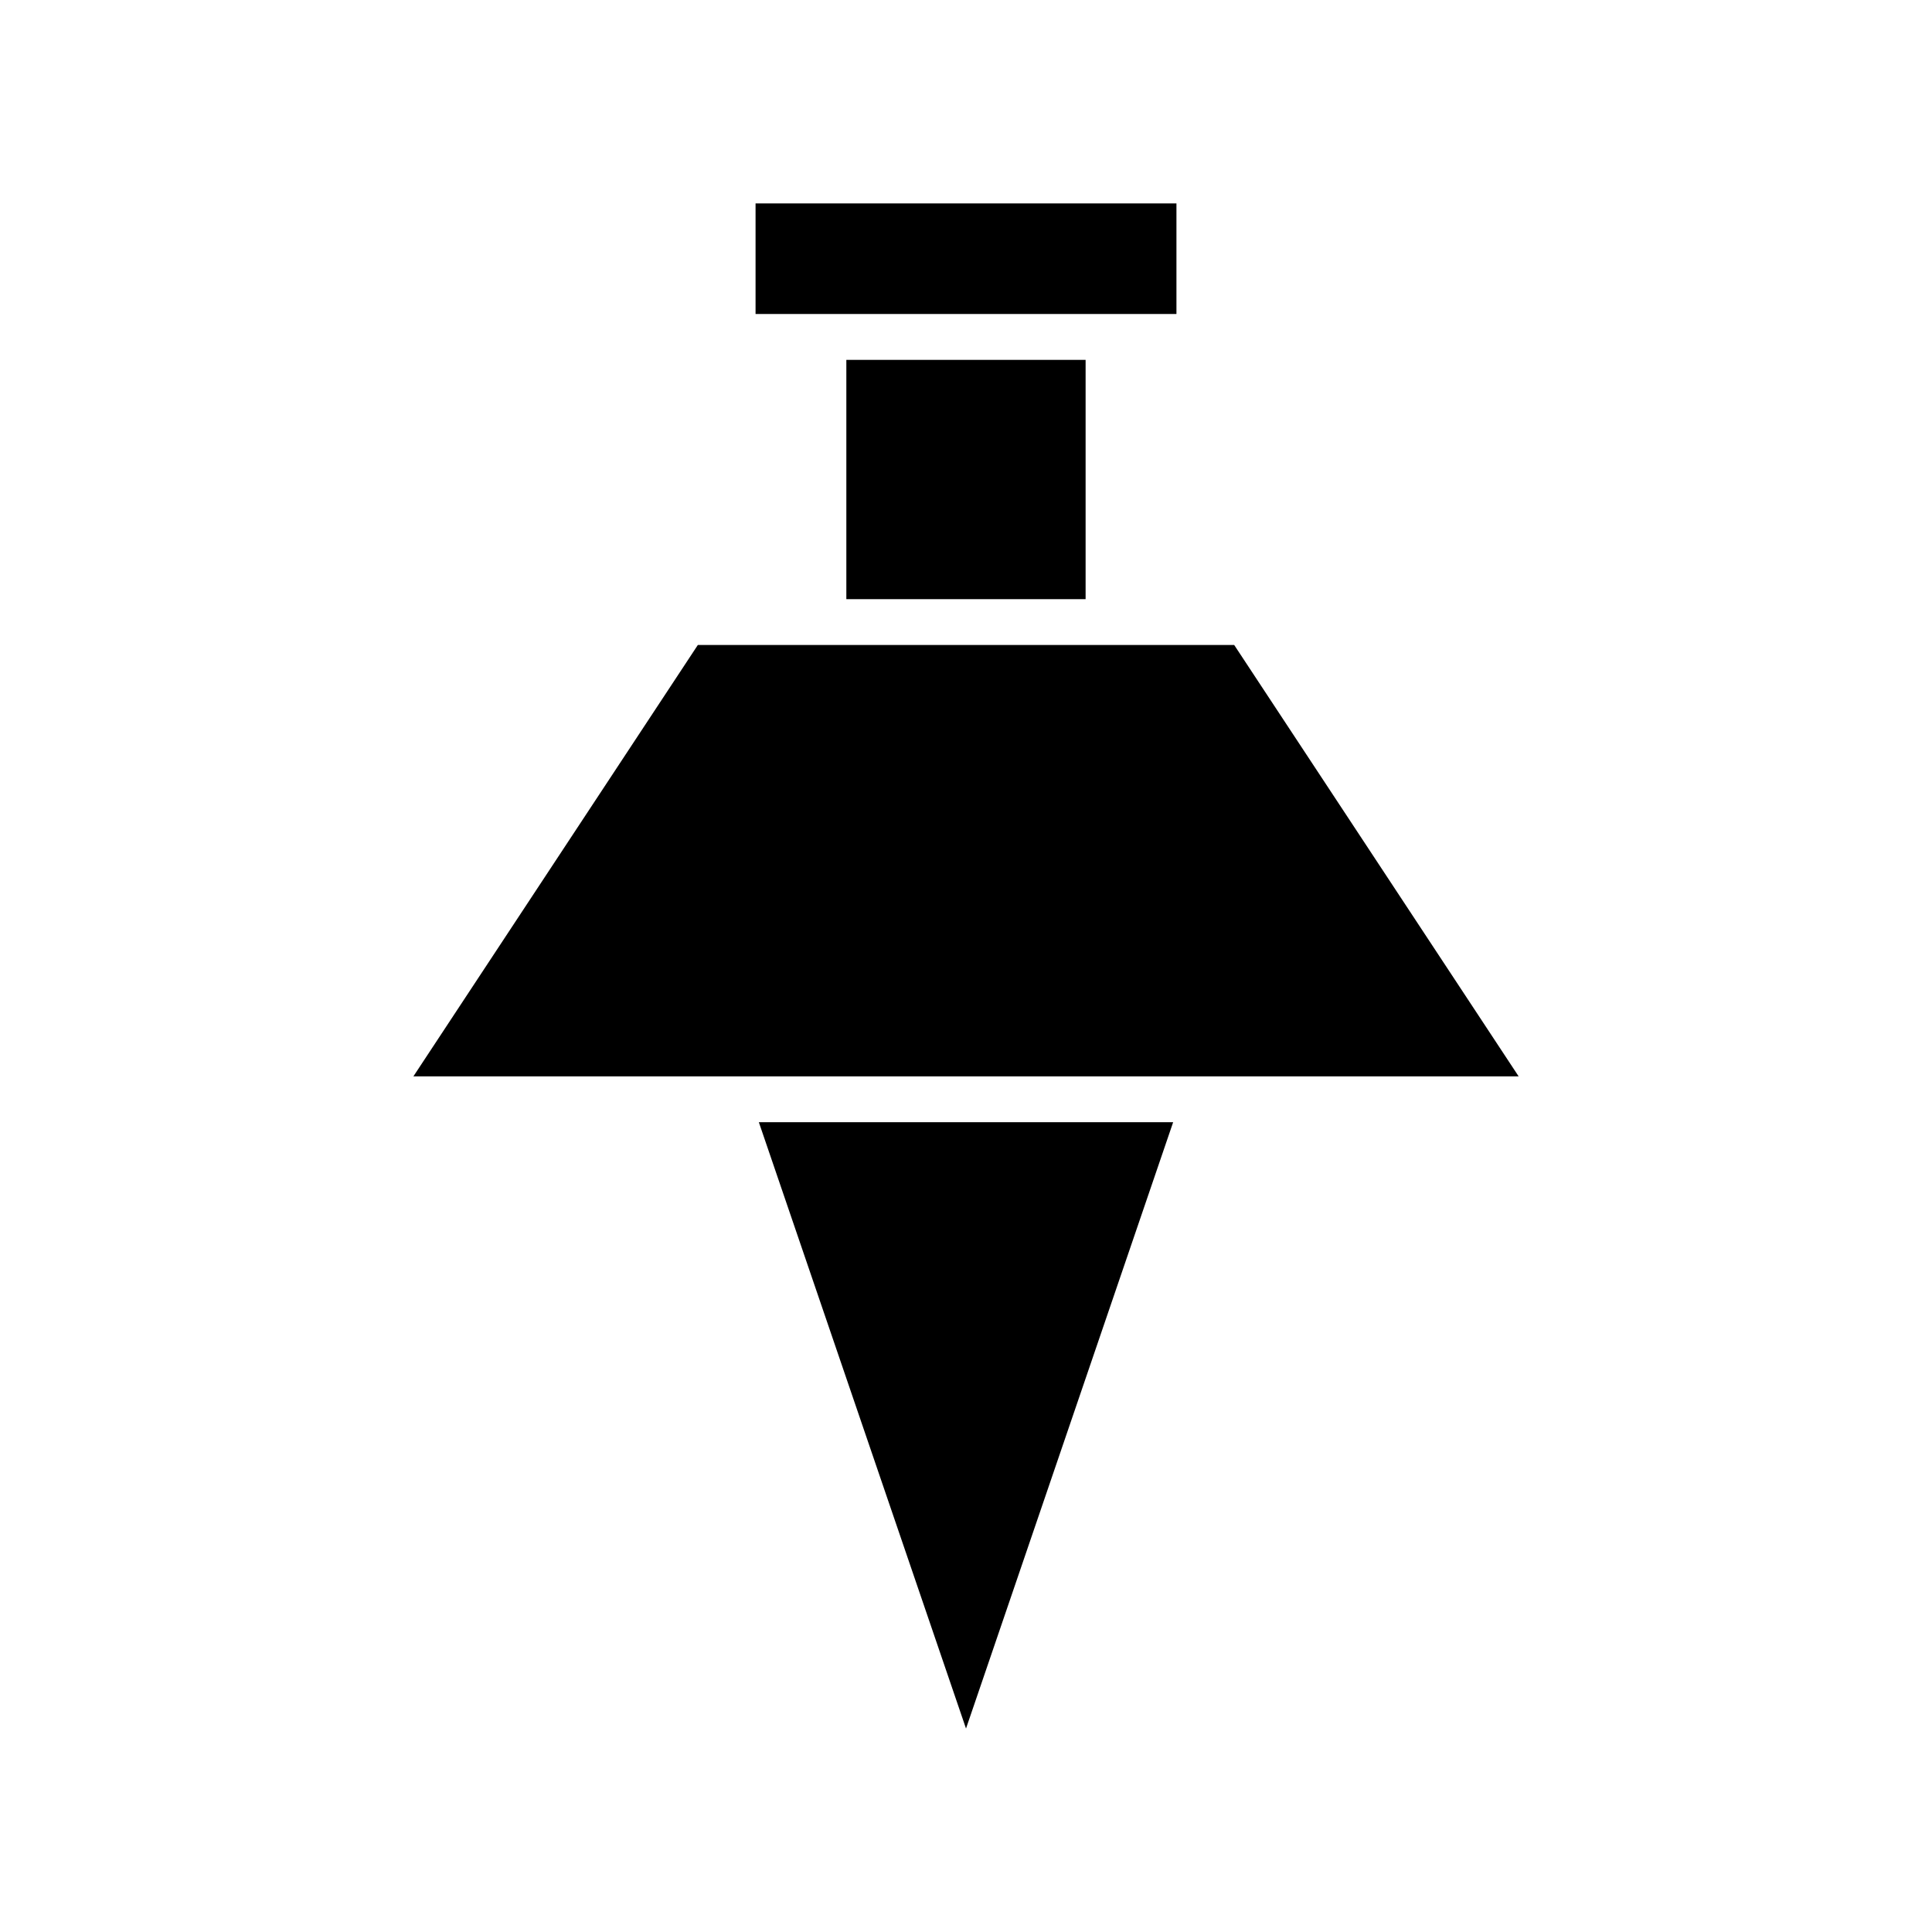 <?xml version="1.0" encoding="UTF-8"?>
<!-- Uploaded to: SVG Repo, www.svgrepo.com, Generator: SVG Repo Mixer Tools -->
<svg fill="#000000" width="800px" height="800px" version="1.1" viewBox="144 144 512 512" xmlns="http://www.w3.org/2000/svg">
 <g>
  <path d="m345.1 441.39 54.902 160.69 54.898-160.69z"/>
  <path d="m344.23 197.91h111.54v29.301h-111.54z"/>
  <path d="m368.29 239.37h63.406v63.414h-63.406z"/>
  <path d="m546.45 429.24-75.375-114.31h-142.14l-75.375 114.31z"/>
 </g>
</svg>